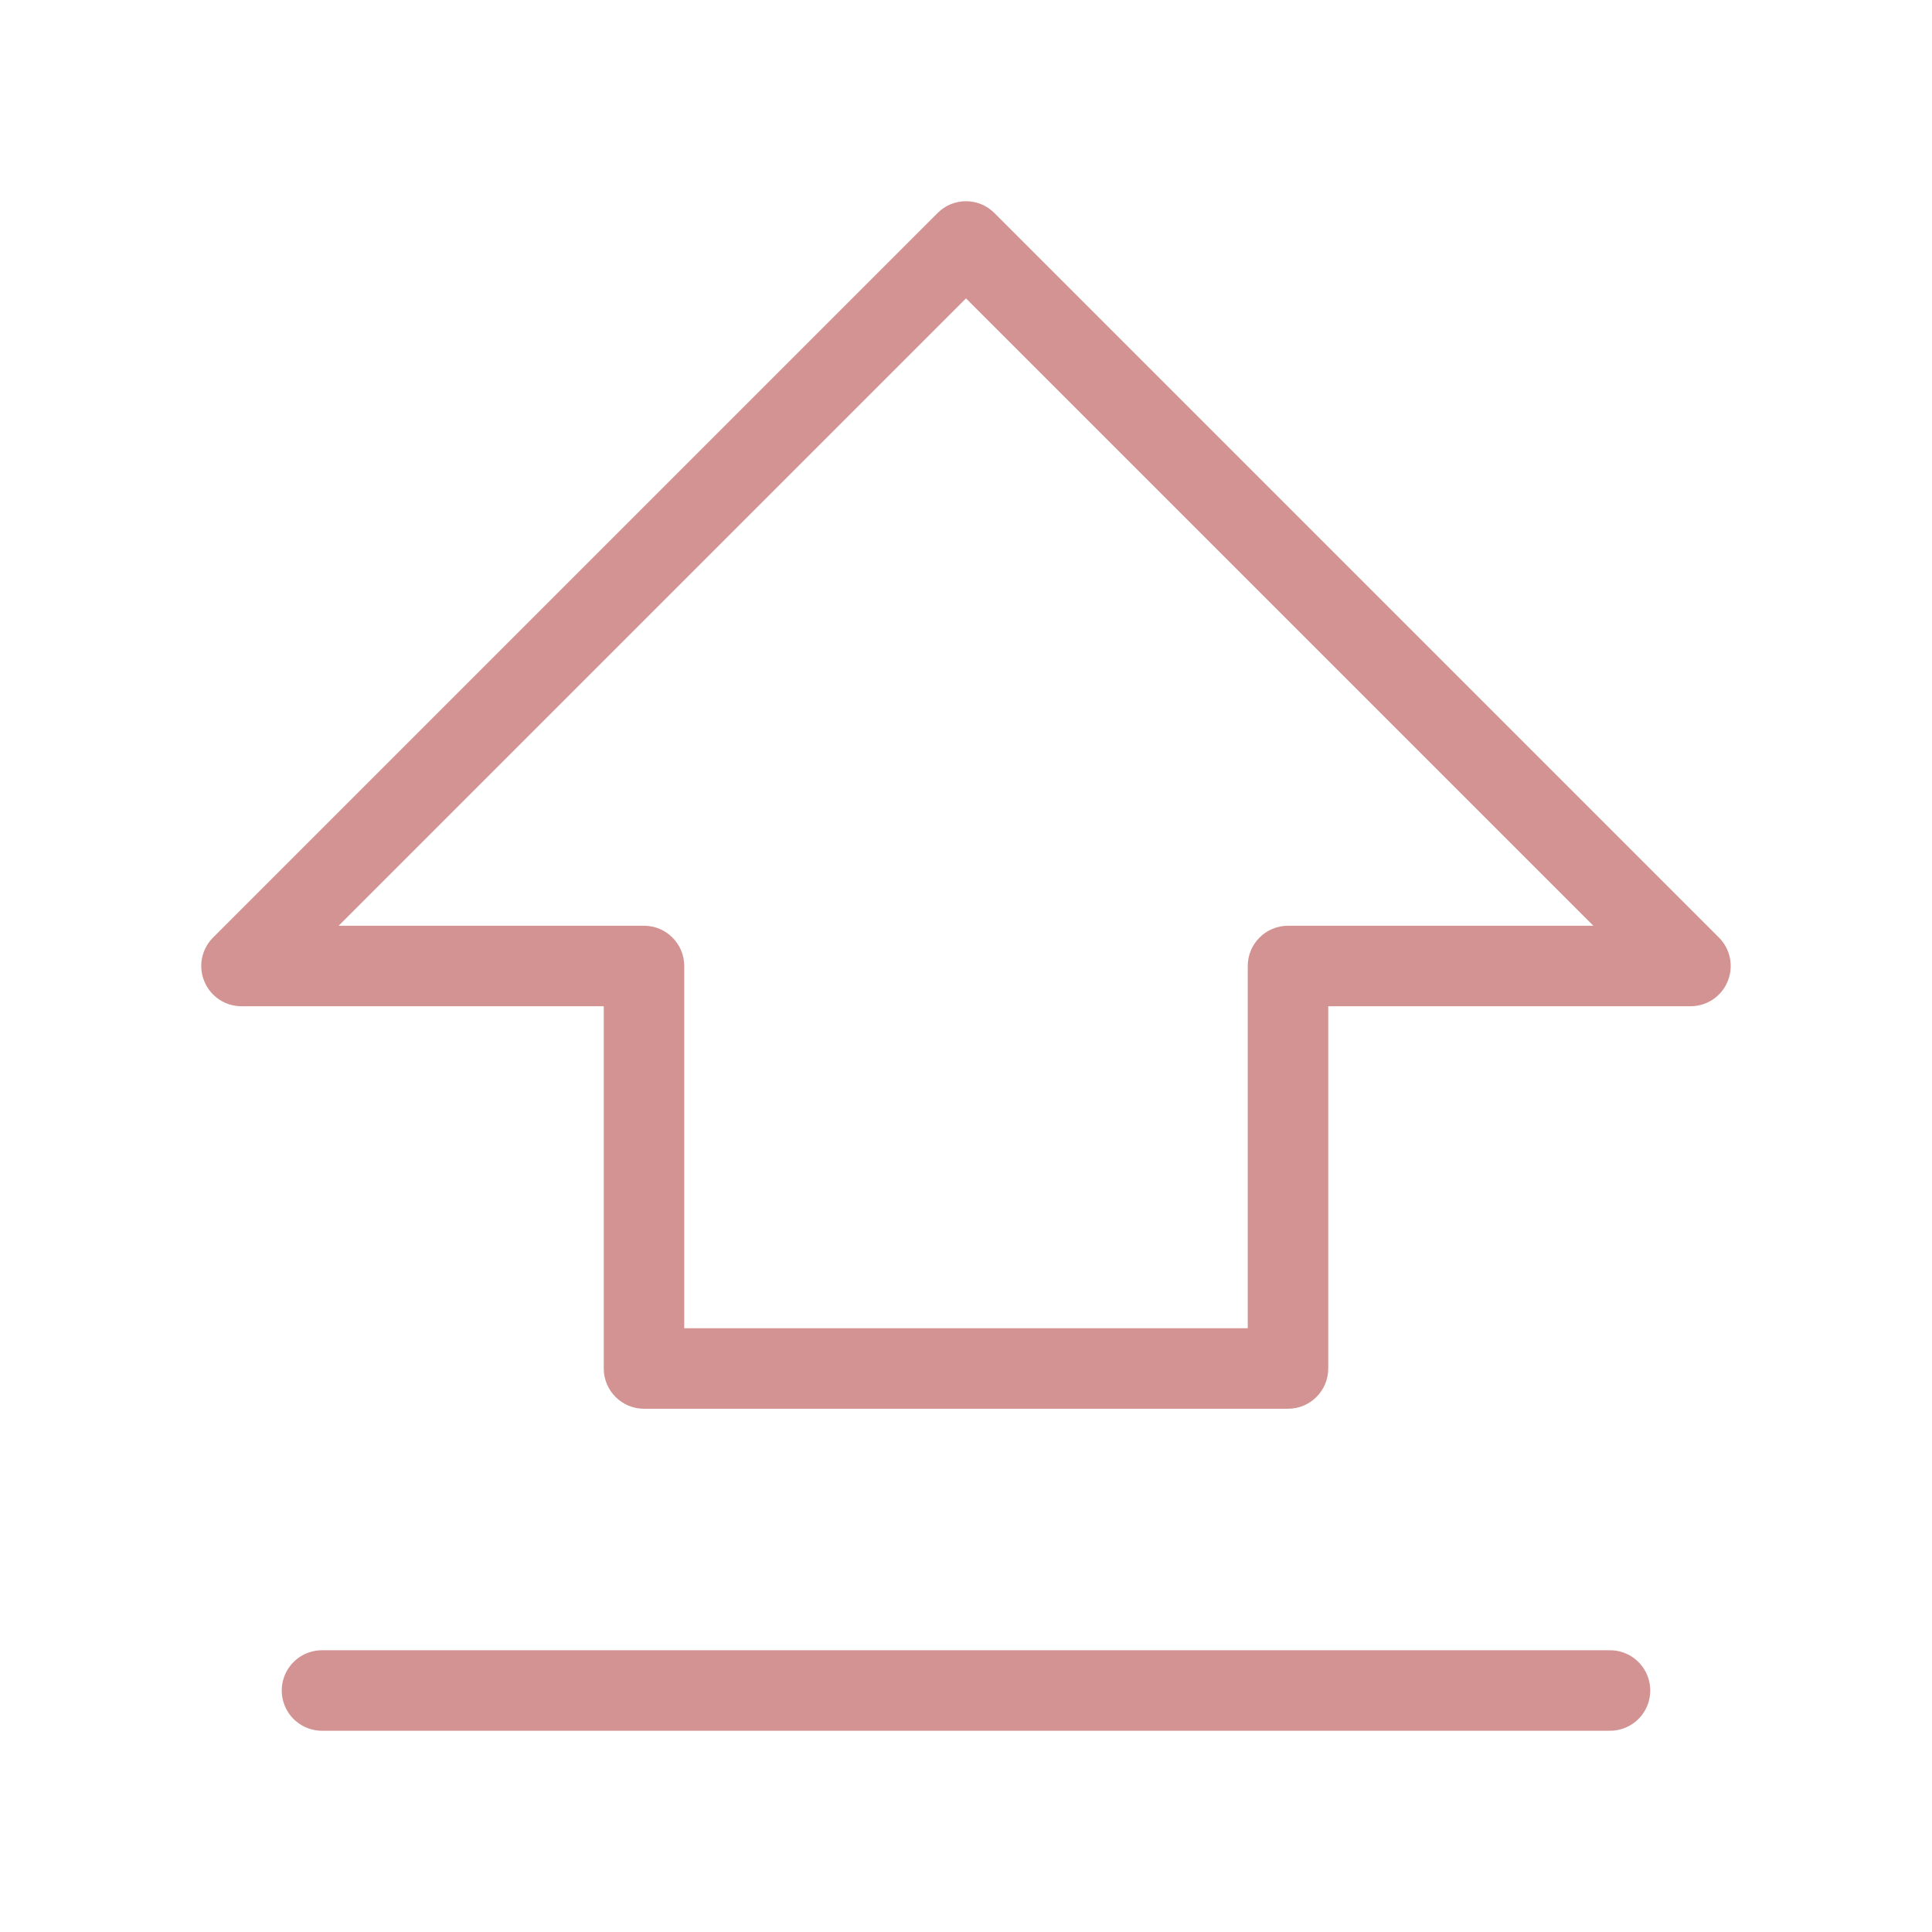 <svg width="18" height="18" viewBox="0 0 18 18" fill="none" xmlns="http://www.w3.org/2000/svg">
<path d="M15.75 9V9.375C15.902 9.375 16.038 9.284 16.096 9.144C16.154 9.003 16.122 8.842 16.015 8.735L15.75 9ZM12 9V8.625C11.793 8.625 11.625 8.793 11.625 9H12ZM12 12.75V13.125C12.207 13.125 12.375 12.957 12.375 12.75H12ZM6 12.75H5.625C5.625 12.957 5.793 13.125 6 13.125V12.75ZM6 9H6.375C6.375 8.793 6.207 8.625 6 8.625V9ZM2.25 9L1.985 8.735C1.878 8.842 1.845 9.003 1.904 9.144C1.962 9.284 2.098 9.375 2.25 9.375V9ZM9 2.25L9.265 1.985C9.119 1.838 8.881 1.838 8.735 1.985L9 2.25ZM15.75 9V8.625H12V9V9.375H15.75V9ZM12 9H11.625V12.75H12H12.375V9H12ZM12 12.75V12.375H6V12.75V13.125H12V12.75ZM6 12.75H6.375V9H6H5.625V12.75H6ZM6 9V8.625H2.25V9V9.375H6V9ZM2.25 9L2.515 9.265L9.265 2.515L9 2.25L8.735 1.985L1.985 8.735L2.25 9ZM9 2.25L8.735 2.515L15.485 9.265L15.75 9L16.015 8.735L9.265 1.985L9 2.25Z" fill="#D39393"/>
<path d="M15 15.75H3" stroke="#D39393" stroke-width="0.75" stroke-linecap="round"/>
</svg>
